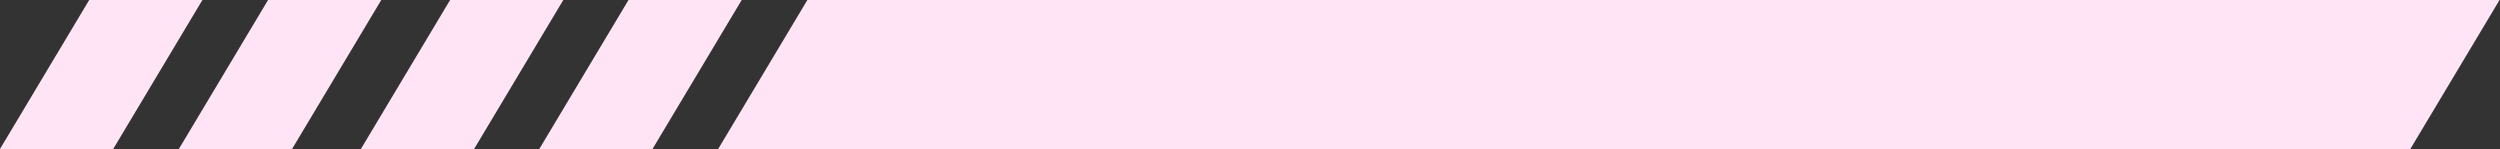 <?xml version="1.0" encoding="UTF-8"?>
<svg id="_レイヤー_1" data-name="レイヤー_1" xmlns="http://www.w3.org/2000/svg" version="1.1" viewBox="0 0 552.1 32.9">
  <rect x="0" y="0" width="552.1" height="32.9" fill="#333333" stroke="none"/>
  <!-- Generator: Adobe Illustrator 29.0.1, SVG Export Plug-In . SVG Version: 2.1.0 Build 192)  -->
  <defs>
    <style>
      .st0 {
        fill: #ffe4f5;
        fill-rule: evenodd;
      }
    </style>
  </defs>
  <g id="_">
    <path id="_長方形_4" data-name="長方形_4" class="st0" d="M19.7,0h25l-19.7,32.9H0L19.7,0Z"/>
    <path id="_長方形_4_のコピー" data-name="長方形_4_のコピー" class="st0" d="M59.2,0h25l-19.7,32.9h-25L59.2,0Z"/>
    <path id="_長方形_4_のコピー_2" data-name="長方形_4_のコピー_2" class="st0" d="M99.4,0h25l-19.7,32.9h-25L99.4,0Z"/>
    <path id="_長方形_4_のコピー_3" data-name="長方形_4_のコピー_3" class="st0" d="M138.8,0h25l-19.7,32.9h-25L138.8,0Z"/>
    <path id="_長方形_4_のコピー_4" data-name="長方形_4_のコピー_4" class="st0" d="M178.3,0h373.7l-19.7,32.9H158.6L178.3,0Z"/>
  </g>
</svg>